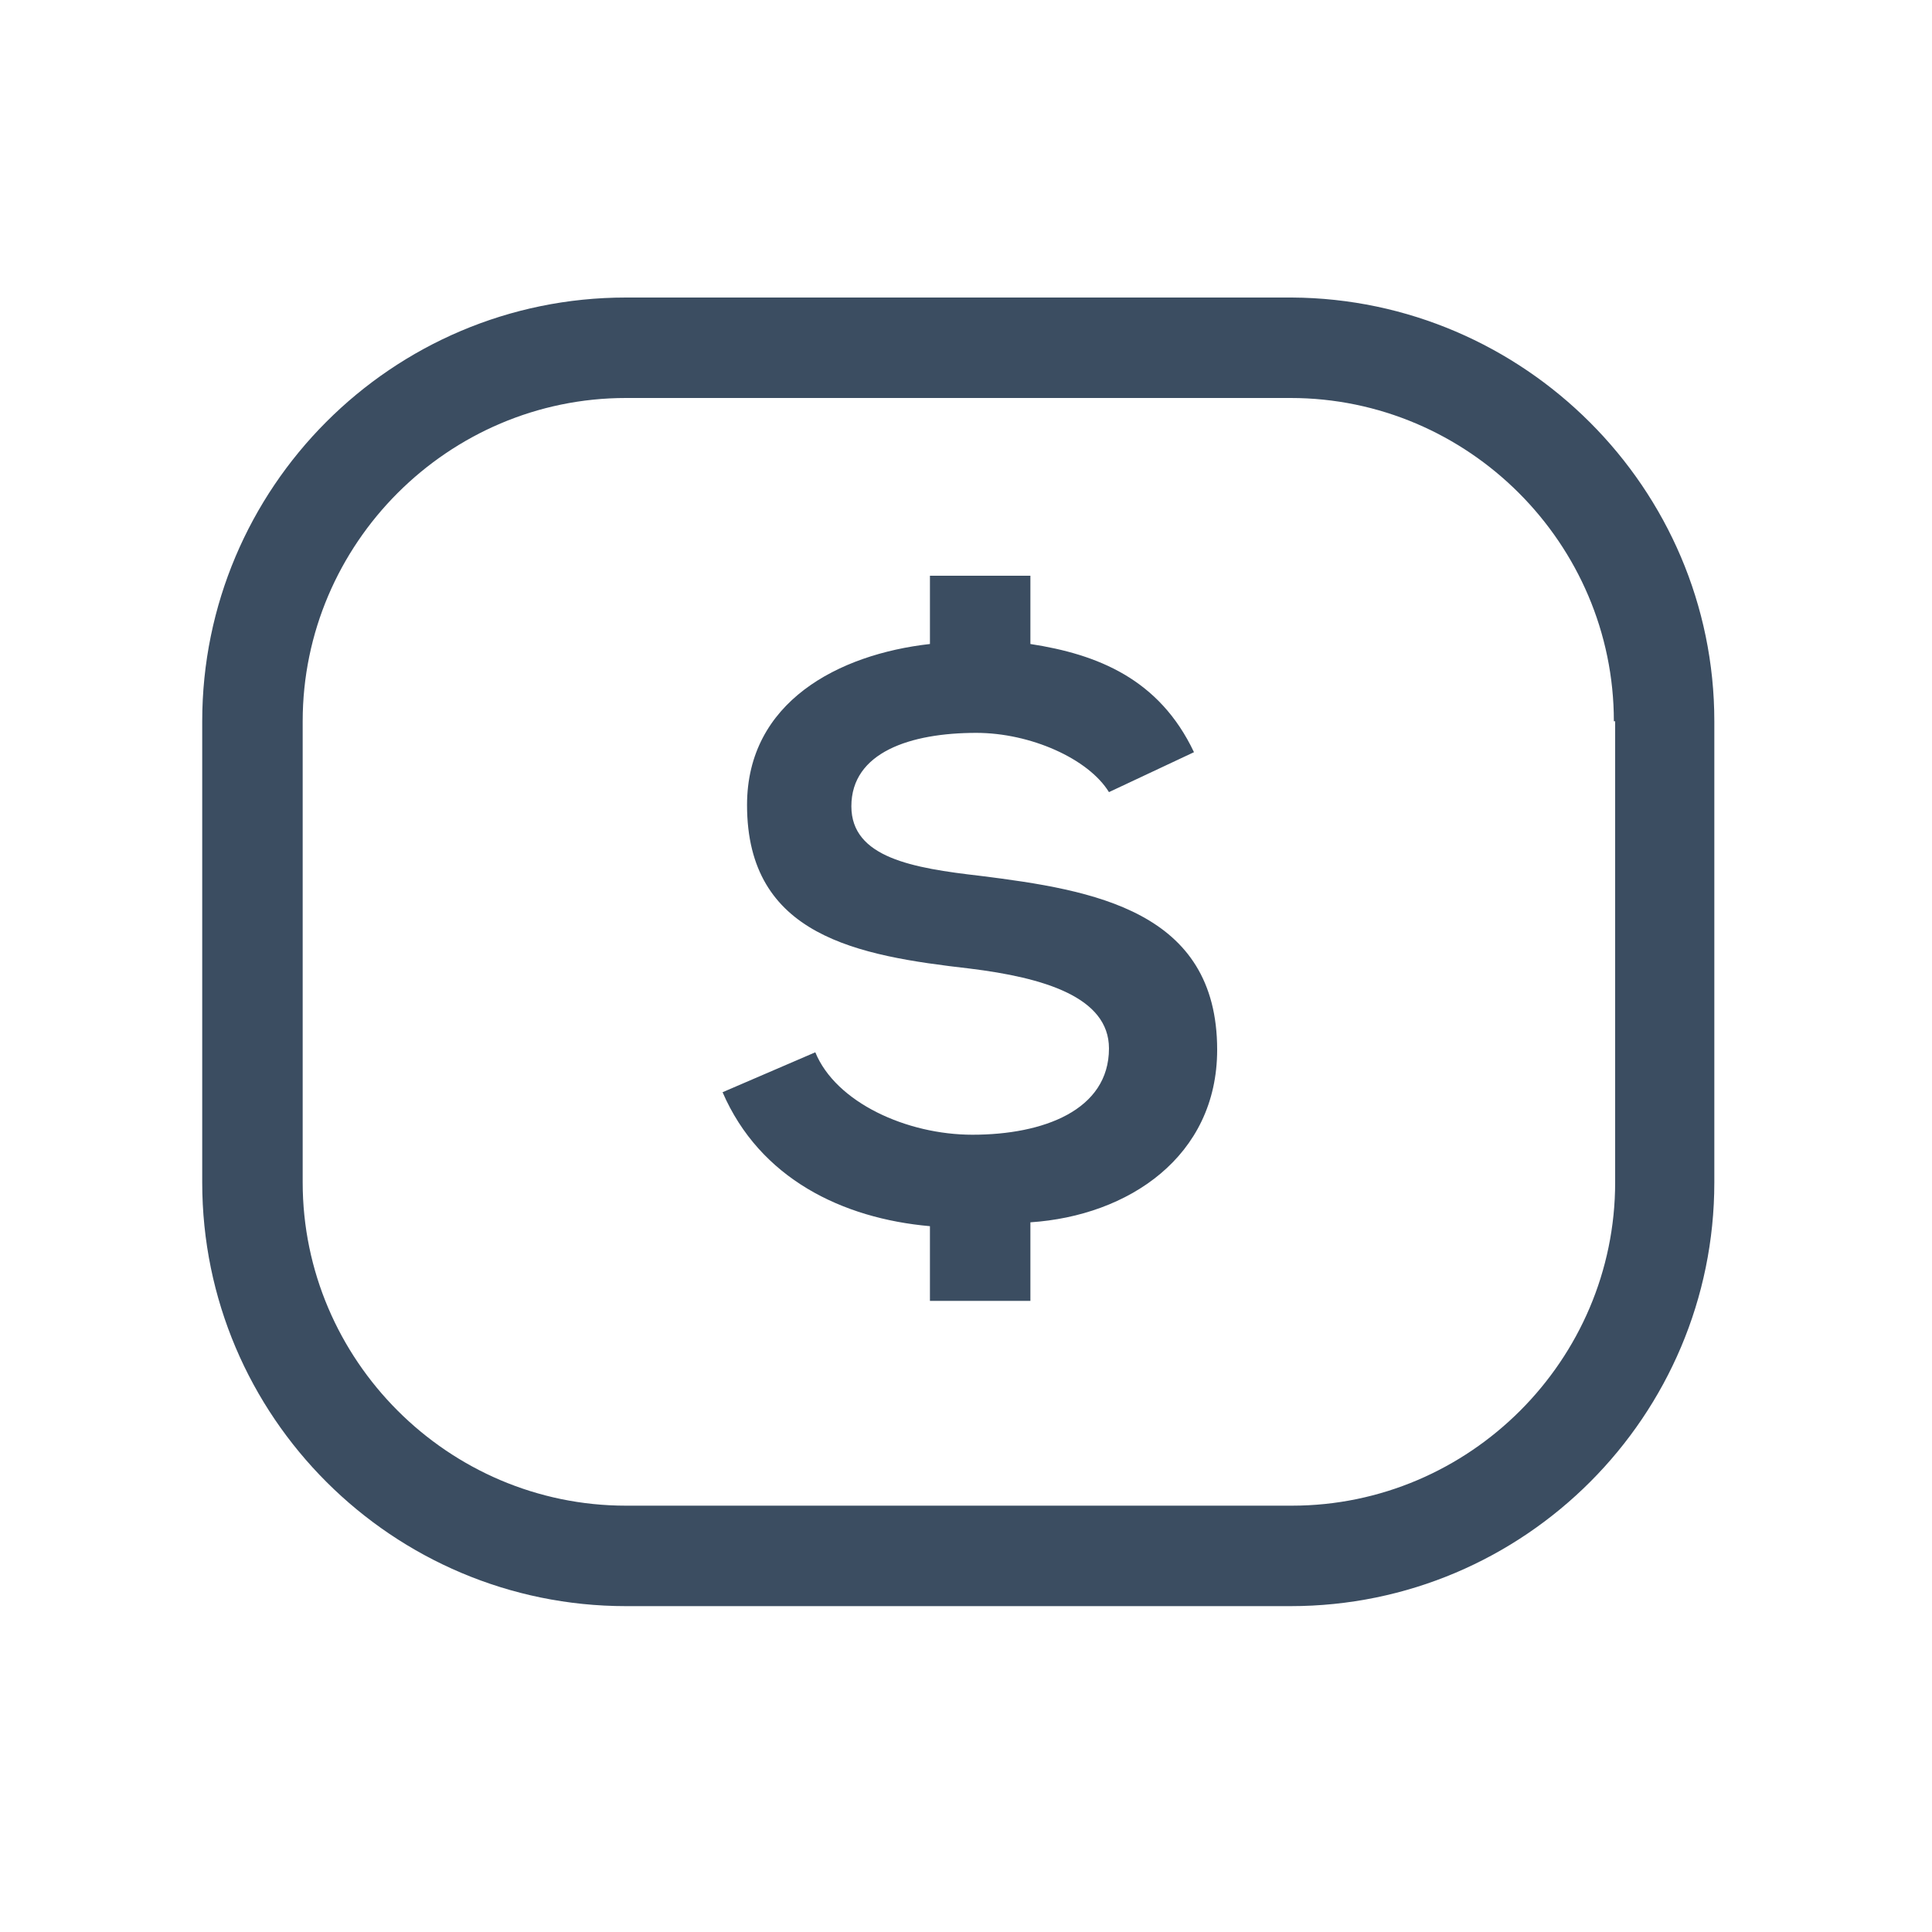 <?xml version="1.0" encoding="utf-8"?>
<svg xmlns="http://www.w3.org/2000/svg" xmlns:xlink="http://www.w3.org/1999/xlink" version="1.1" id="Capa_1" x="0px" y="0px" viewBox="0 0 150 150" style="enable-background:new 0 0 150 150;">
<style type="text/css">
	.st0{fill:#3B4D61;}
</style>
<path class="st0" d="M94.5,81.5c0,8.3-6.9,12.9-14.5,13.4v6.1h-7.8v-5.8c-6.8-0.6-13.2-3.7-16.1-10.4l7.2-3.1&#xA;	c1.6,3.9,7.1,6.4,12.2,6.4c5.5,0,10.6-1.9,10.6-6.7c0-4-5.1-5.5-10.8-6.2c-8.7-1-17.3-2.5-17.3-12.7c0-8,7.1-11.7,14.2-12.5v-5.3H80&#xA;	v5.3c5.2,0.8,10,2.7,12.7,8.4l-6.6,3.1c-1.6-2.6-6.1-4.6-10.3-4.6c-5.1,0-9.7,1.5-9.7,5.7c0,4,4.8,4.8,10,5.4&#xA;	C84.9,69.1,94.5,70.7,94.5,81.5z M133.1,56v35.8c0,18.1-14.7,32.9-32.9,32.9H48.6c-18.1,0-32.9-14.7-32.9-32.9V56&#xA;	c0-18.1,14.7-32.9,32.9-32.9h51.7C118.3,23.2,133.1,37.9,133.1,56z M125.3,56c0-13.8-11.3-25.1-25.1-25.1H48.6&#xA;	c-13.8,0-25.1,11.3-25.1,25.1v35.8c0,13.8,11.3,25.1,25.1,25.1h51.7c13.8,0,25.1-11.3,25.1-25.1V56z"/>
</svg>